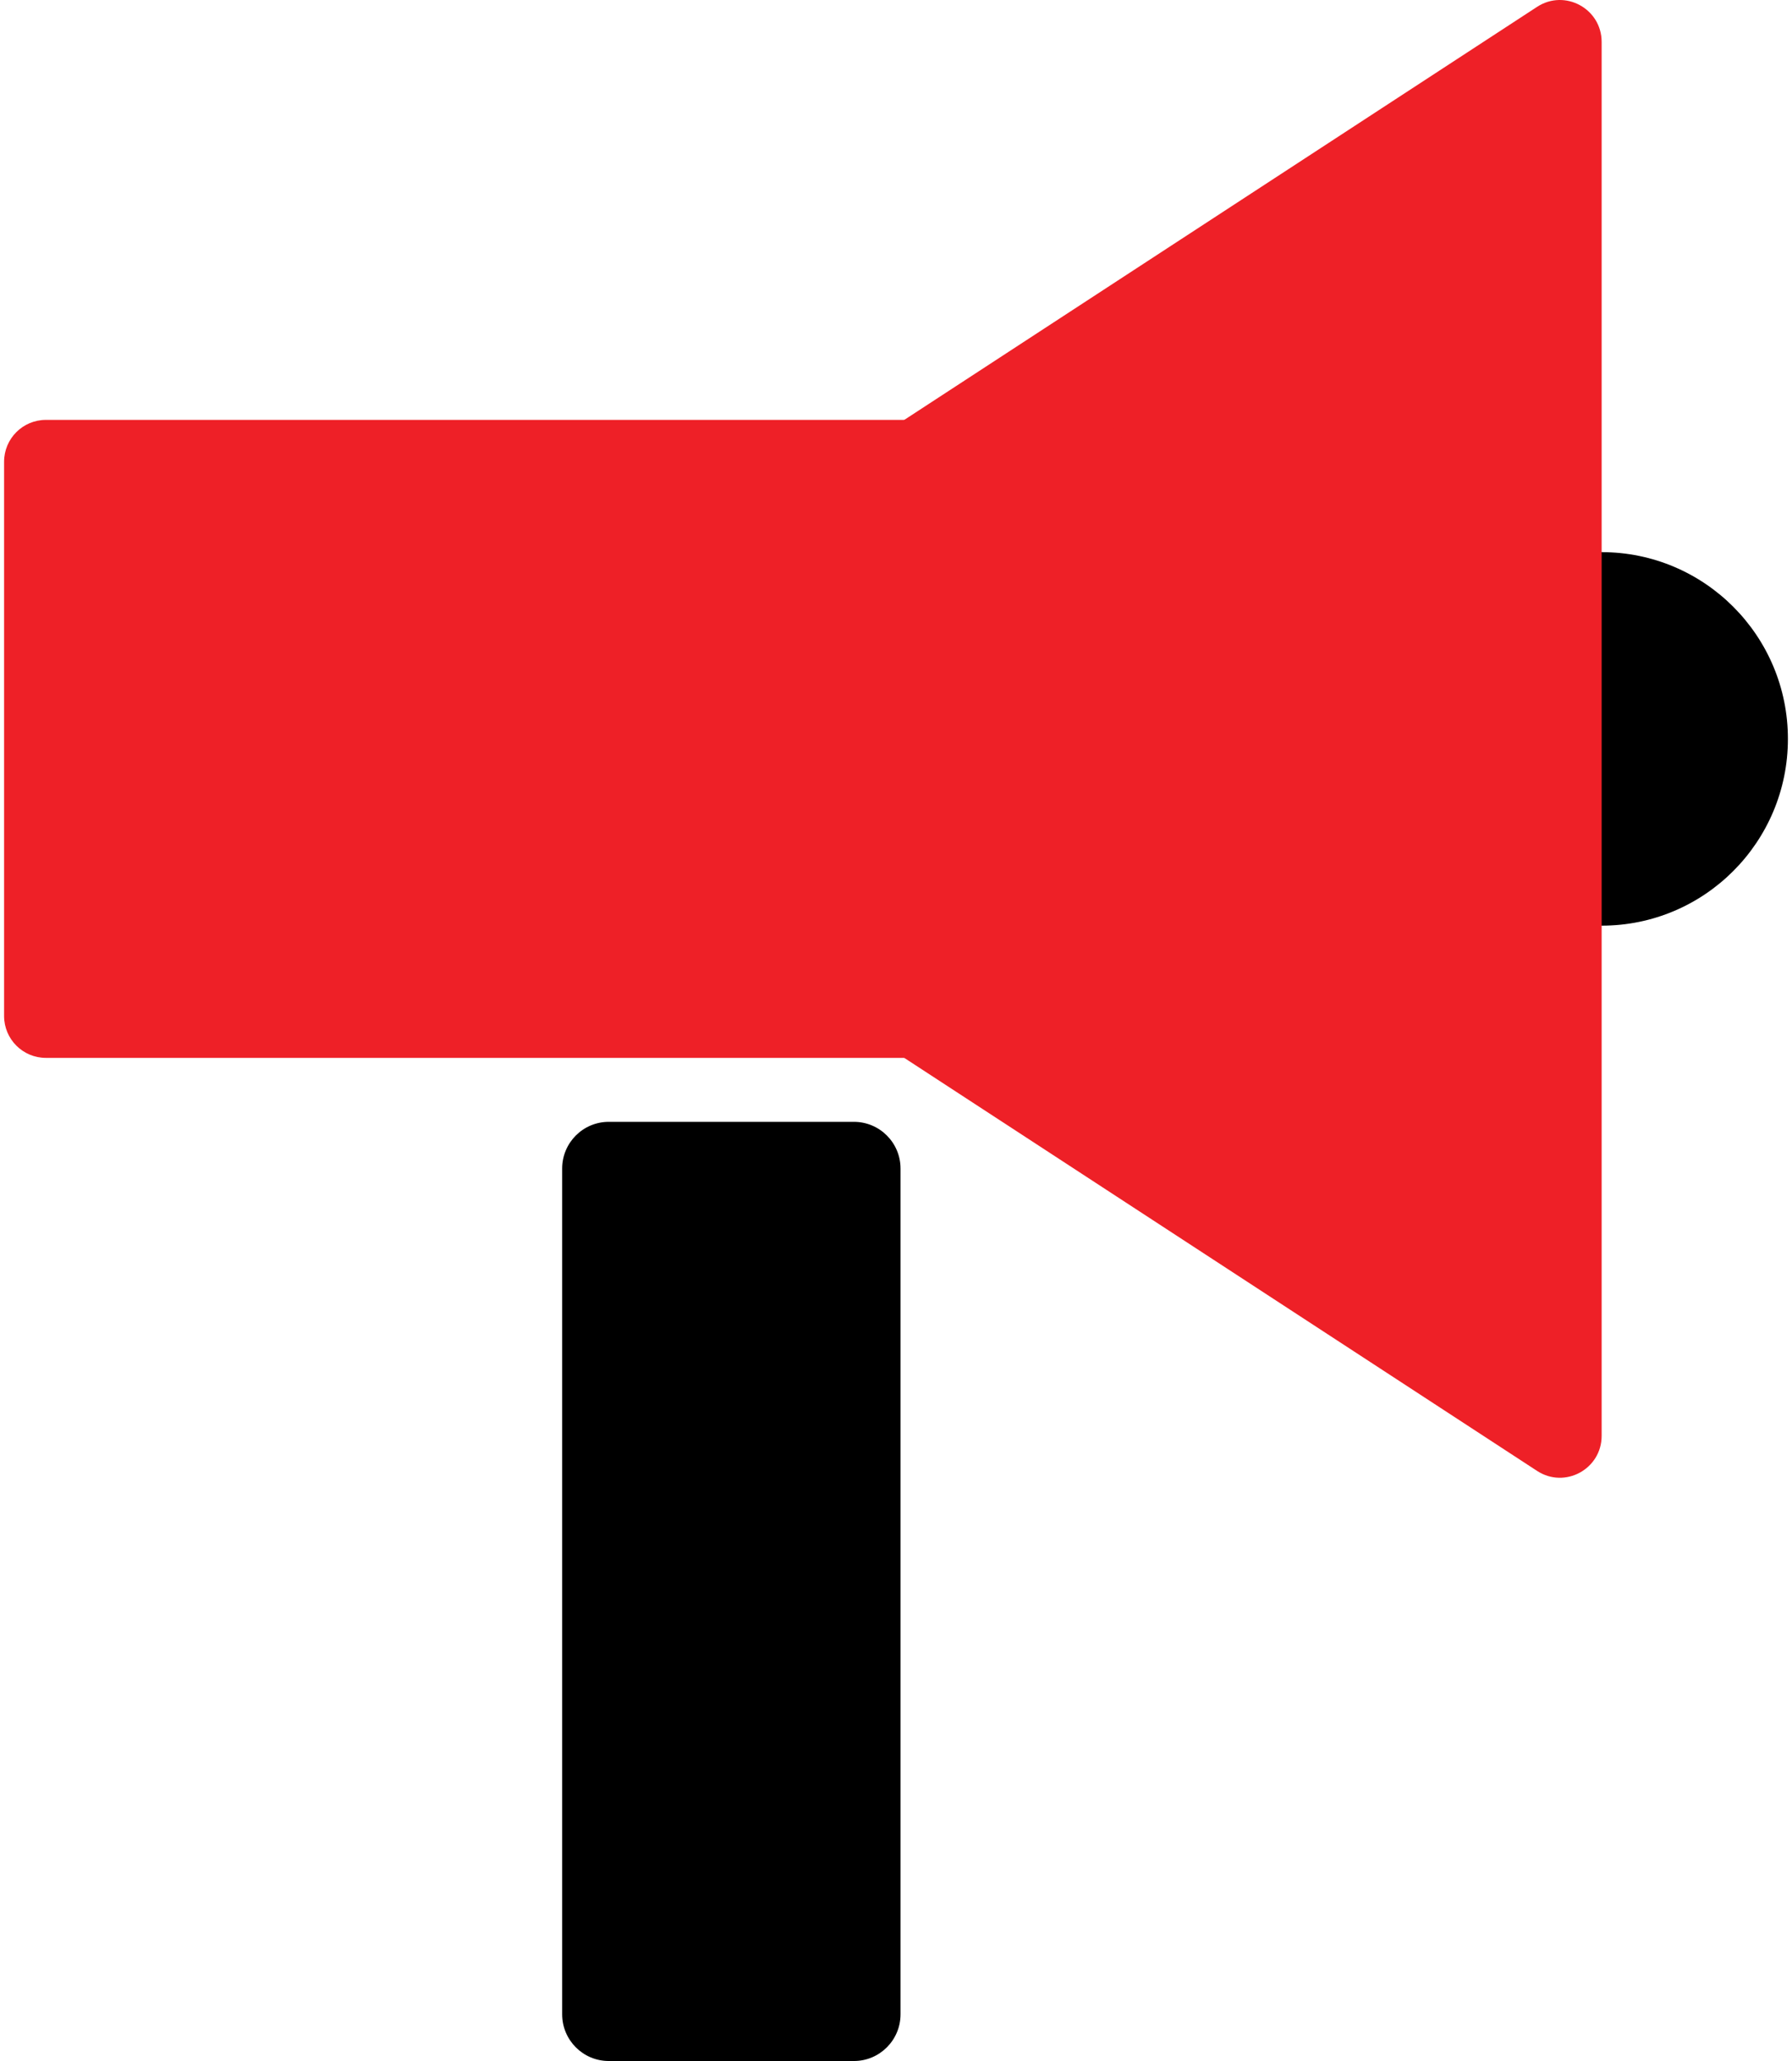 <svg xmlns="http://www.w3.org/2000/svg" width="127" height="146" viewBox="0 0 127 146" fill="none">
  <path d="M113.507 65.573C120.799 65.573 126.71 59.65 126.71 52.343C126.71 45.037 120.799 39.113 113.507 39.113C106.216 39.113 100.304 45.037 100.304 52.343C100.304 59.65 106.216 65.573 113.507 65.573Z" fill="black"/>
  <path d="M63.821 142.69L63.821 82.779C63.821 80.951 62.342 79.47 60.518 79.47H43.143C41.319 79.47 39.841 80.951 39.841 82.779V142.69C39.841 144.518 41.319 146 43.143 146H60.518C62.342 146 63.821 144.518 63.821 142.69Z" fill="black"/>
  <path d="M33.257 54.828L108.936 104.199C110.905 105.482 113.509 104.068 113.509 101.715V2.969C113.509 0.616 110.905 -0.798 108.936 0.484L33.257 49.859C31.463 51.027 31.463 53.66 33.257 54.828Z" fill="#EE2027"/>
  <path d="M77.125 29.745H3.25C1.615 29.745 0.29 31.073 0.29 32.711V71.973C0.29 73.611 1.615 74.939 3.25 74.939H77.125C78.76 74.939 80.085 73.611 80.085 71.973V32.711C80.085 31.073 78.76 29.745 77.125 29.745Z" fill="#EE2027"/>
</svg>